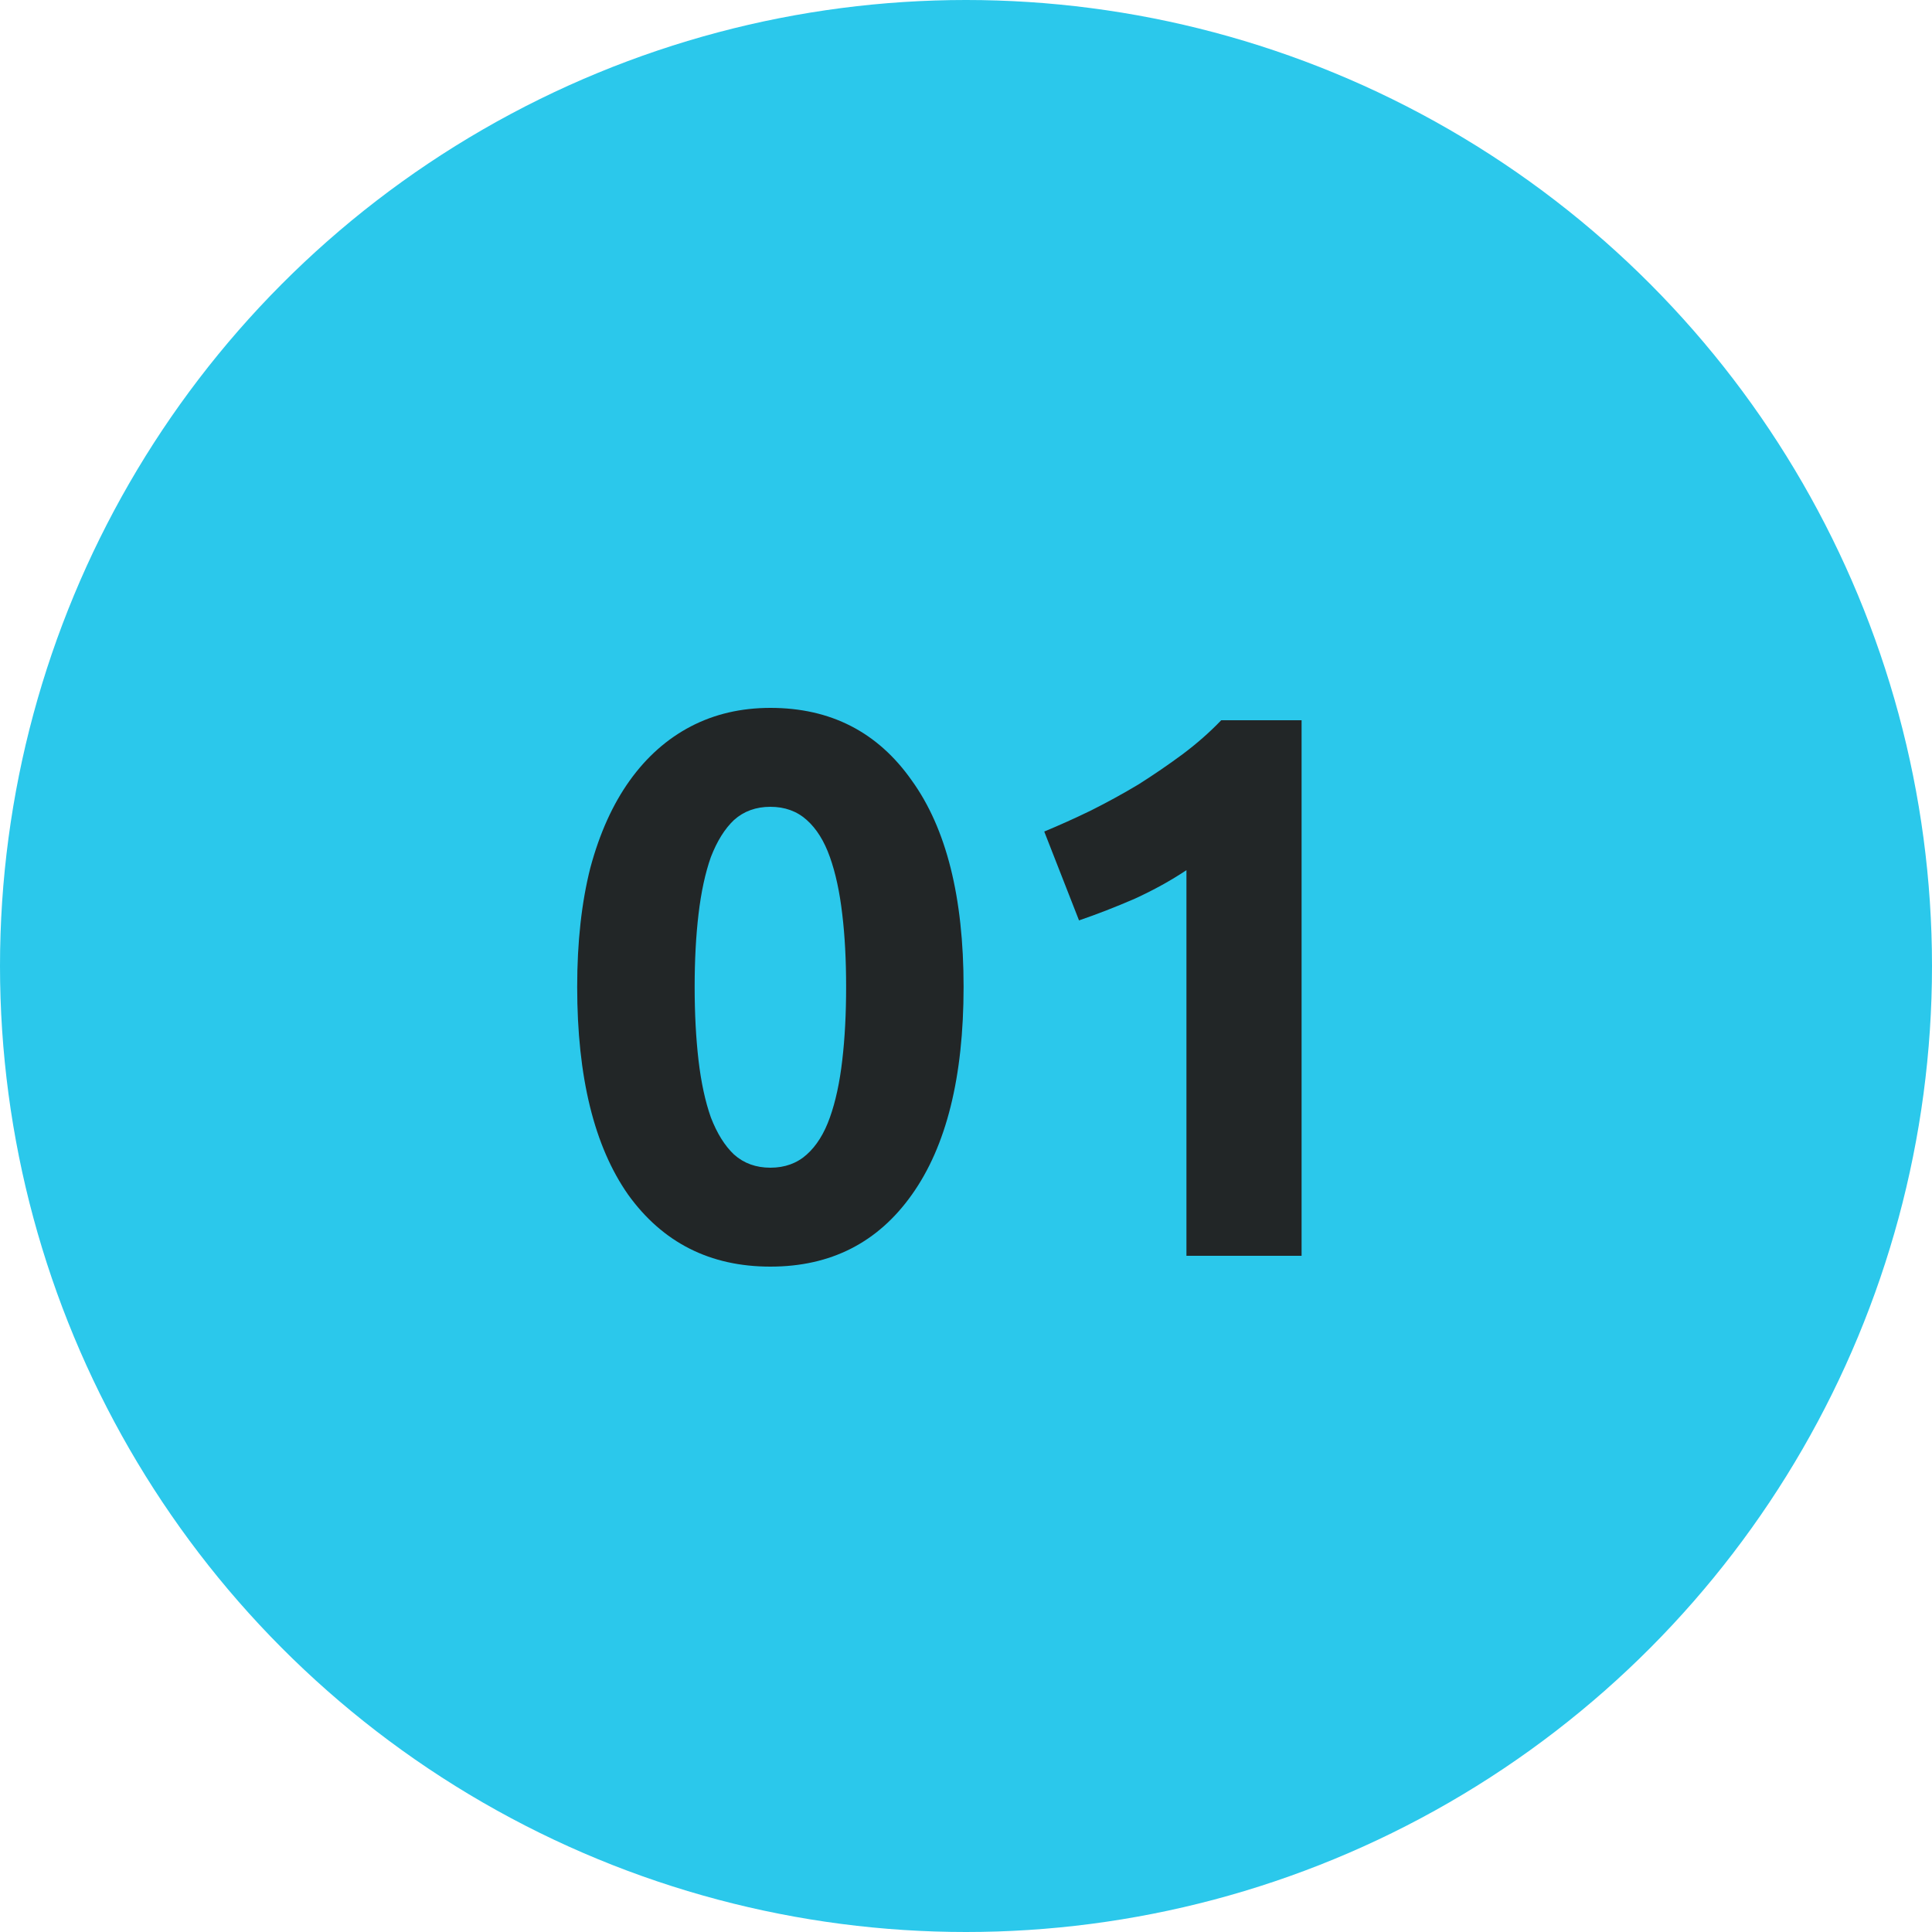 <svg width="40" height="40" viewBox="0 0 40 40" fill="none" xmlns="http://www.w3.org/2000/svg">
<circle cx="20" cy="20" r="20" fill="#2BC8EB"/>
<path d="M19.95 20.432C19.95 22.299 19.593 23.733 18.878 24.736C18.174 25.728 17.198 26.224 15.95 26.224C14.702 26.224 13.721 25.728 13.006 24.736C12.302 23.733 11.95 22.299 11.95 20.432C11.95 19.504 12.041 18.683 12.222 17.968C12.414 17.253 12.686 16.651 13.038 16.16C13.39 15.669 13.812 15.296 14.302 15.04C14.793 14.784 15.342 14.656 15.95 14.656C17.198 14.656 18.174 15.157 18.878 16.16C19.593 17.152 19.95 18.576 19.95 20.432ZM17.518 20.432C17.518 19.877 17.492 19.376 17.438 18.928C17.385 18.469 17.3 18.075 17.182 17.744C17.065 17.413 16.905 17.157 16.702 16.976C16.5 16.795 16.249 16.704 15.95 16.704C15.652 16.704 15.401 16.795 15.198 16.976C15.006 17.157 14.846 17.413 14.718 17.744C14.601 18.075 14.516 18.469 14.462 18.928C14.409 19.376 14.382 19.877 14.382 20.432C14.382 20.987 14.409 21.493 14.462 21.952C14.516 22.411 14.601 22.805 14.718 23.136C14.846 23.467 15.006 23.723 15.198 23.904C15.401 24.085 15.652 24.176 15.95 24.176C16.249 24.176 16.5 24.085 16.702 23.904C16.905 23.723 17.065 23.467 17.182 23.136C17.3 22.805 17.385 22.411 17.438 21.952C17.492 21.493 17.518 20.987 17.518 20.432ZM21.62 17.216C21.929 17.088 22.249 16.944 22.58 16.784C22.921 16.613 23.252 16.432 23.572 16.24C23.892 16.037 24.196 15.829 24.484 15.616C24.783 15.392 25.049 15.157 25.284 14.912H26.948V26H24.564V18.016C24.244 18.229 23.887 18.427 23.492 18.608C23.097 18.779 22.713 18.928 22.34 19.056L21.62 17.216Z" fill="#222627"/>
</svg>
